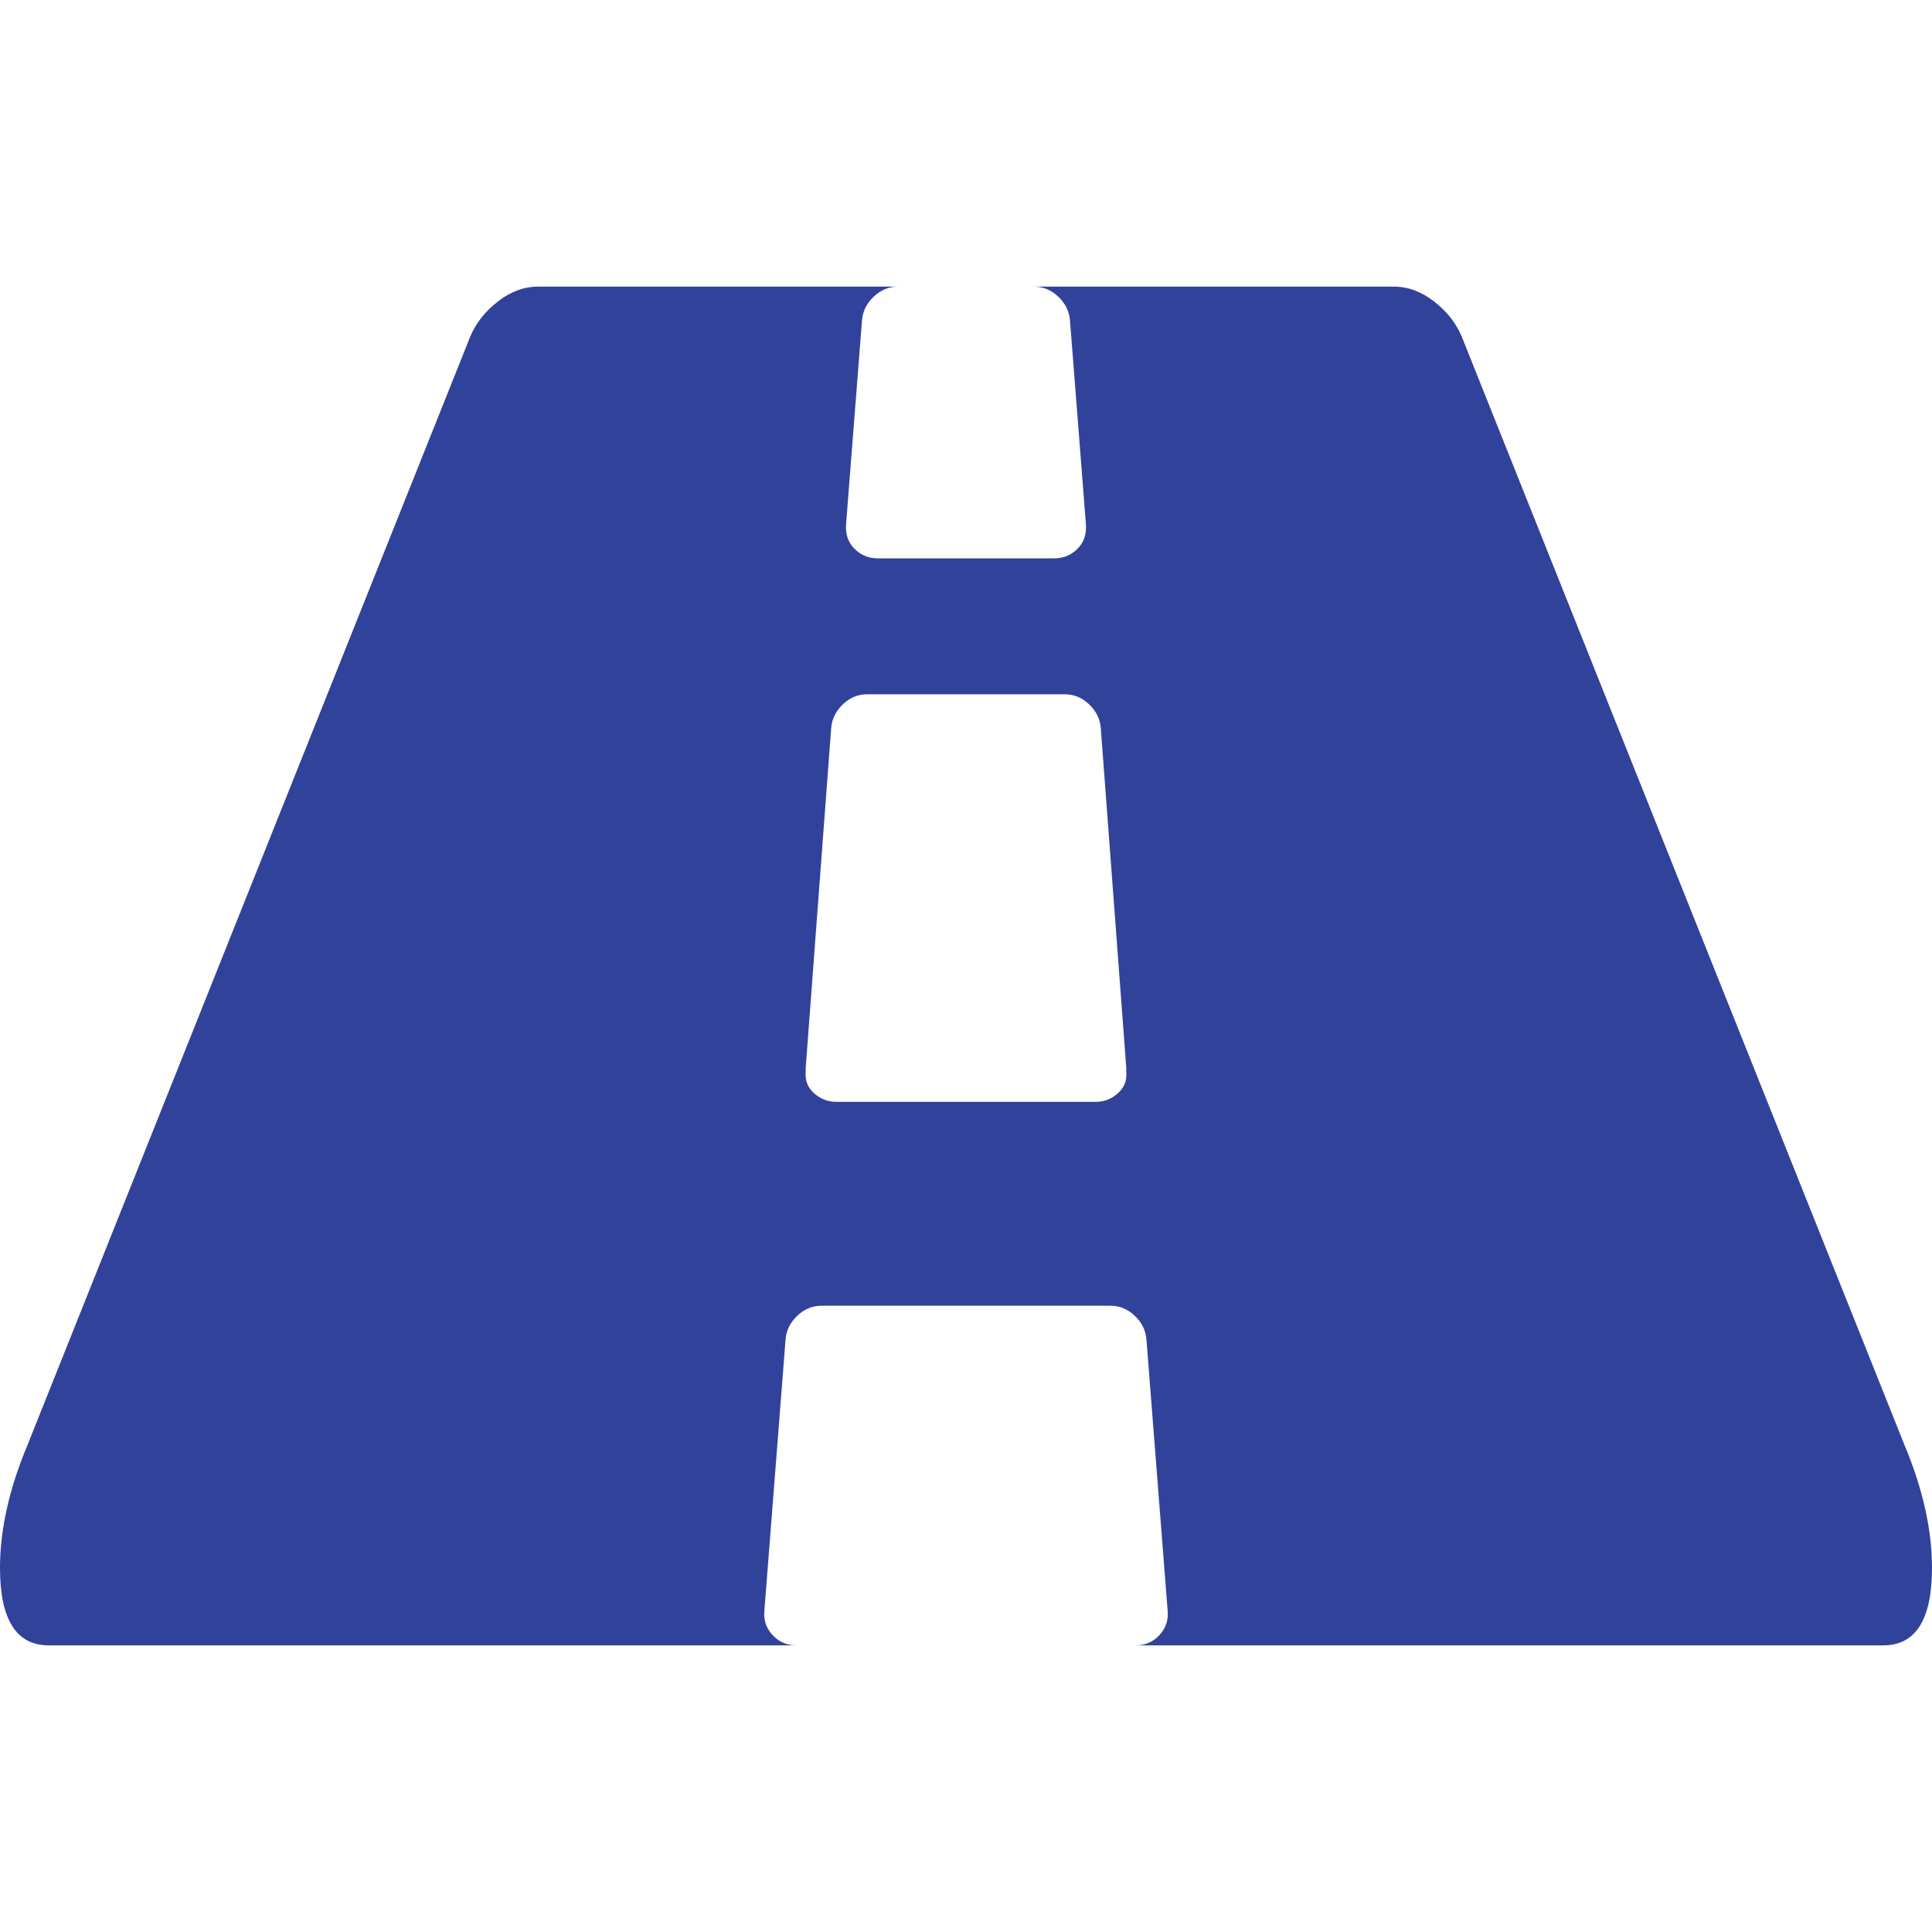 <?xml version="1.0" encoding="iso-8859-1"?>
<!-- Generator: Adobe Illustrator 16.0.0, SVG Export Plug-In . SVG Version: 6.00 Build 0)  -->
<!DOCTYPE svg PUBLIC "-//W3C//DTD SVG 1.1//EN" "http://www.w3.org/Graphics/SVG/1.1/DTD/svg11.dtd">
<svg xmlns="http://www.w3.org/2000/svg" xmlns:xlink="http://www.w3.org/1999/xlink" version="1.1" id="Capa_1" x="0px" y="0px" width="512px" height="512px" viewBox="0 0 519.625 519.625" style="enable-background:new 0 0 519.625 519.625;" xml:space="preserve">
<g>
	<path d="M512.195,388.575L393.138,90.508c-1.523-3.617-3.997-6.757-7.42-9.419c-3.429-2.668-7.049-3.999-10.854-3.999h-96.786   c2.472,0,4.661,0.902,6.564,2.709c1.902,1.812,2.949,3.949,3.142,6.423l4.284,54.821c0.191,2.665-0.568,4.854-2.275,6.564   c-1.718,1.713-3.81,2.568-6.287,2.568h-47.394c-2.474,0-4.565-0.855-6.279-2.568c-1.713-1.709-2.474-3.899-2.281-6.564   l4.283-54.821c0.188-2.474,1.233-4.611,3.14-6.423c1.903-1.804,4.09-2.709,6.567-2.709h-96.789c-3.806,0-7.423,1.331-10.85,3.999   c-3.424,2.659-5.896,5.802-7.421,9.419L7.423,388.575C2.474,400.375,0,411.414,0,421.694c0,13.895,4.377,20.841,13.134,20.841   H214.13c-2.474,0-4.565-0.903-6.28-2.71c-1.713-1.813-2.474-3.949-2.281-6.427l5.708-73.08c0.19-2.478,1.237-4.617,3.14-6.427   c1.902-1.811,4.093-2.707,6.567-2.707h77.654c2.478,0,4.661,0.896,6.57,2.707c1.903,1.81,2.95,3.949,3.139,6.427l5.715,73.08   c0.195,2.478-0.575,4.613-2.282,6.427c-1.711,1.807-3.806,2.71-6.283,2.71H506.49c8.754,0,13.135-6.946,13.135-20.841   C519.625,411.418,517.147,400.378,512.195,388.575z M302.926,288.36c0.185,2.286-0.575,4.188-2.286,5.708   c-1.708,1.526-3.713,2.286-5.995,2.286H224.98c-2.285,0-4.287-0.76-5.996-2.286c-1.715-1.526-2.475-3.429-2.286-5.708v-1.143   l6.854-91.356c0.19-2.475,1.237-4.615,3.14-6.424c1.903-1.809,4.093-2.712,6.567-2.712h53.1c2.478,0,4.668,0.9,6.57,2.712   c1.902,1.809,2.95,3.949,3.142,6.424l6.852,91.356v1.143H302.926z" fill="#31429b"/>
</g>
<g>
</g>
<g>
</g>
<g>
</g>
<g>
</g>
<g>
</g>
<g>
</g>
<g>
</g>
<g>
</g>
<g>
</g>
<g>
</g>
<g>
</g>
<g>
</g>
<g>
</g>
<g>
</g>
<g>
</g>
</svg>
